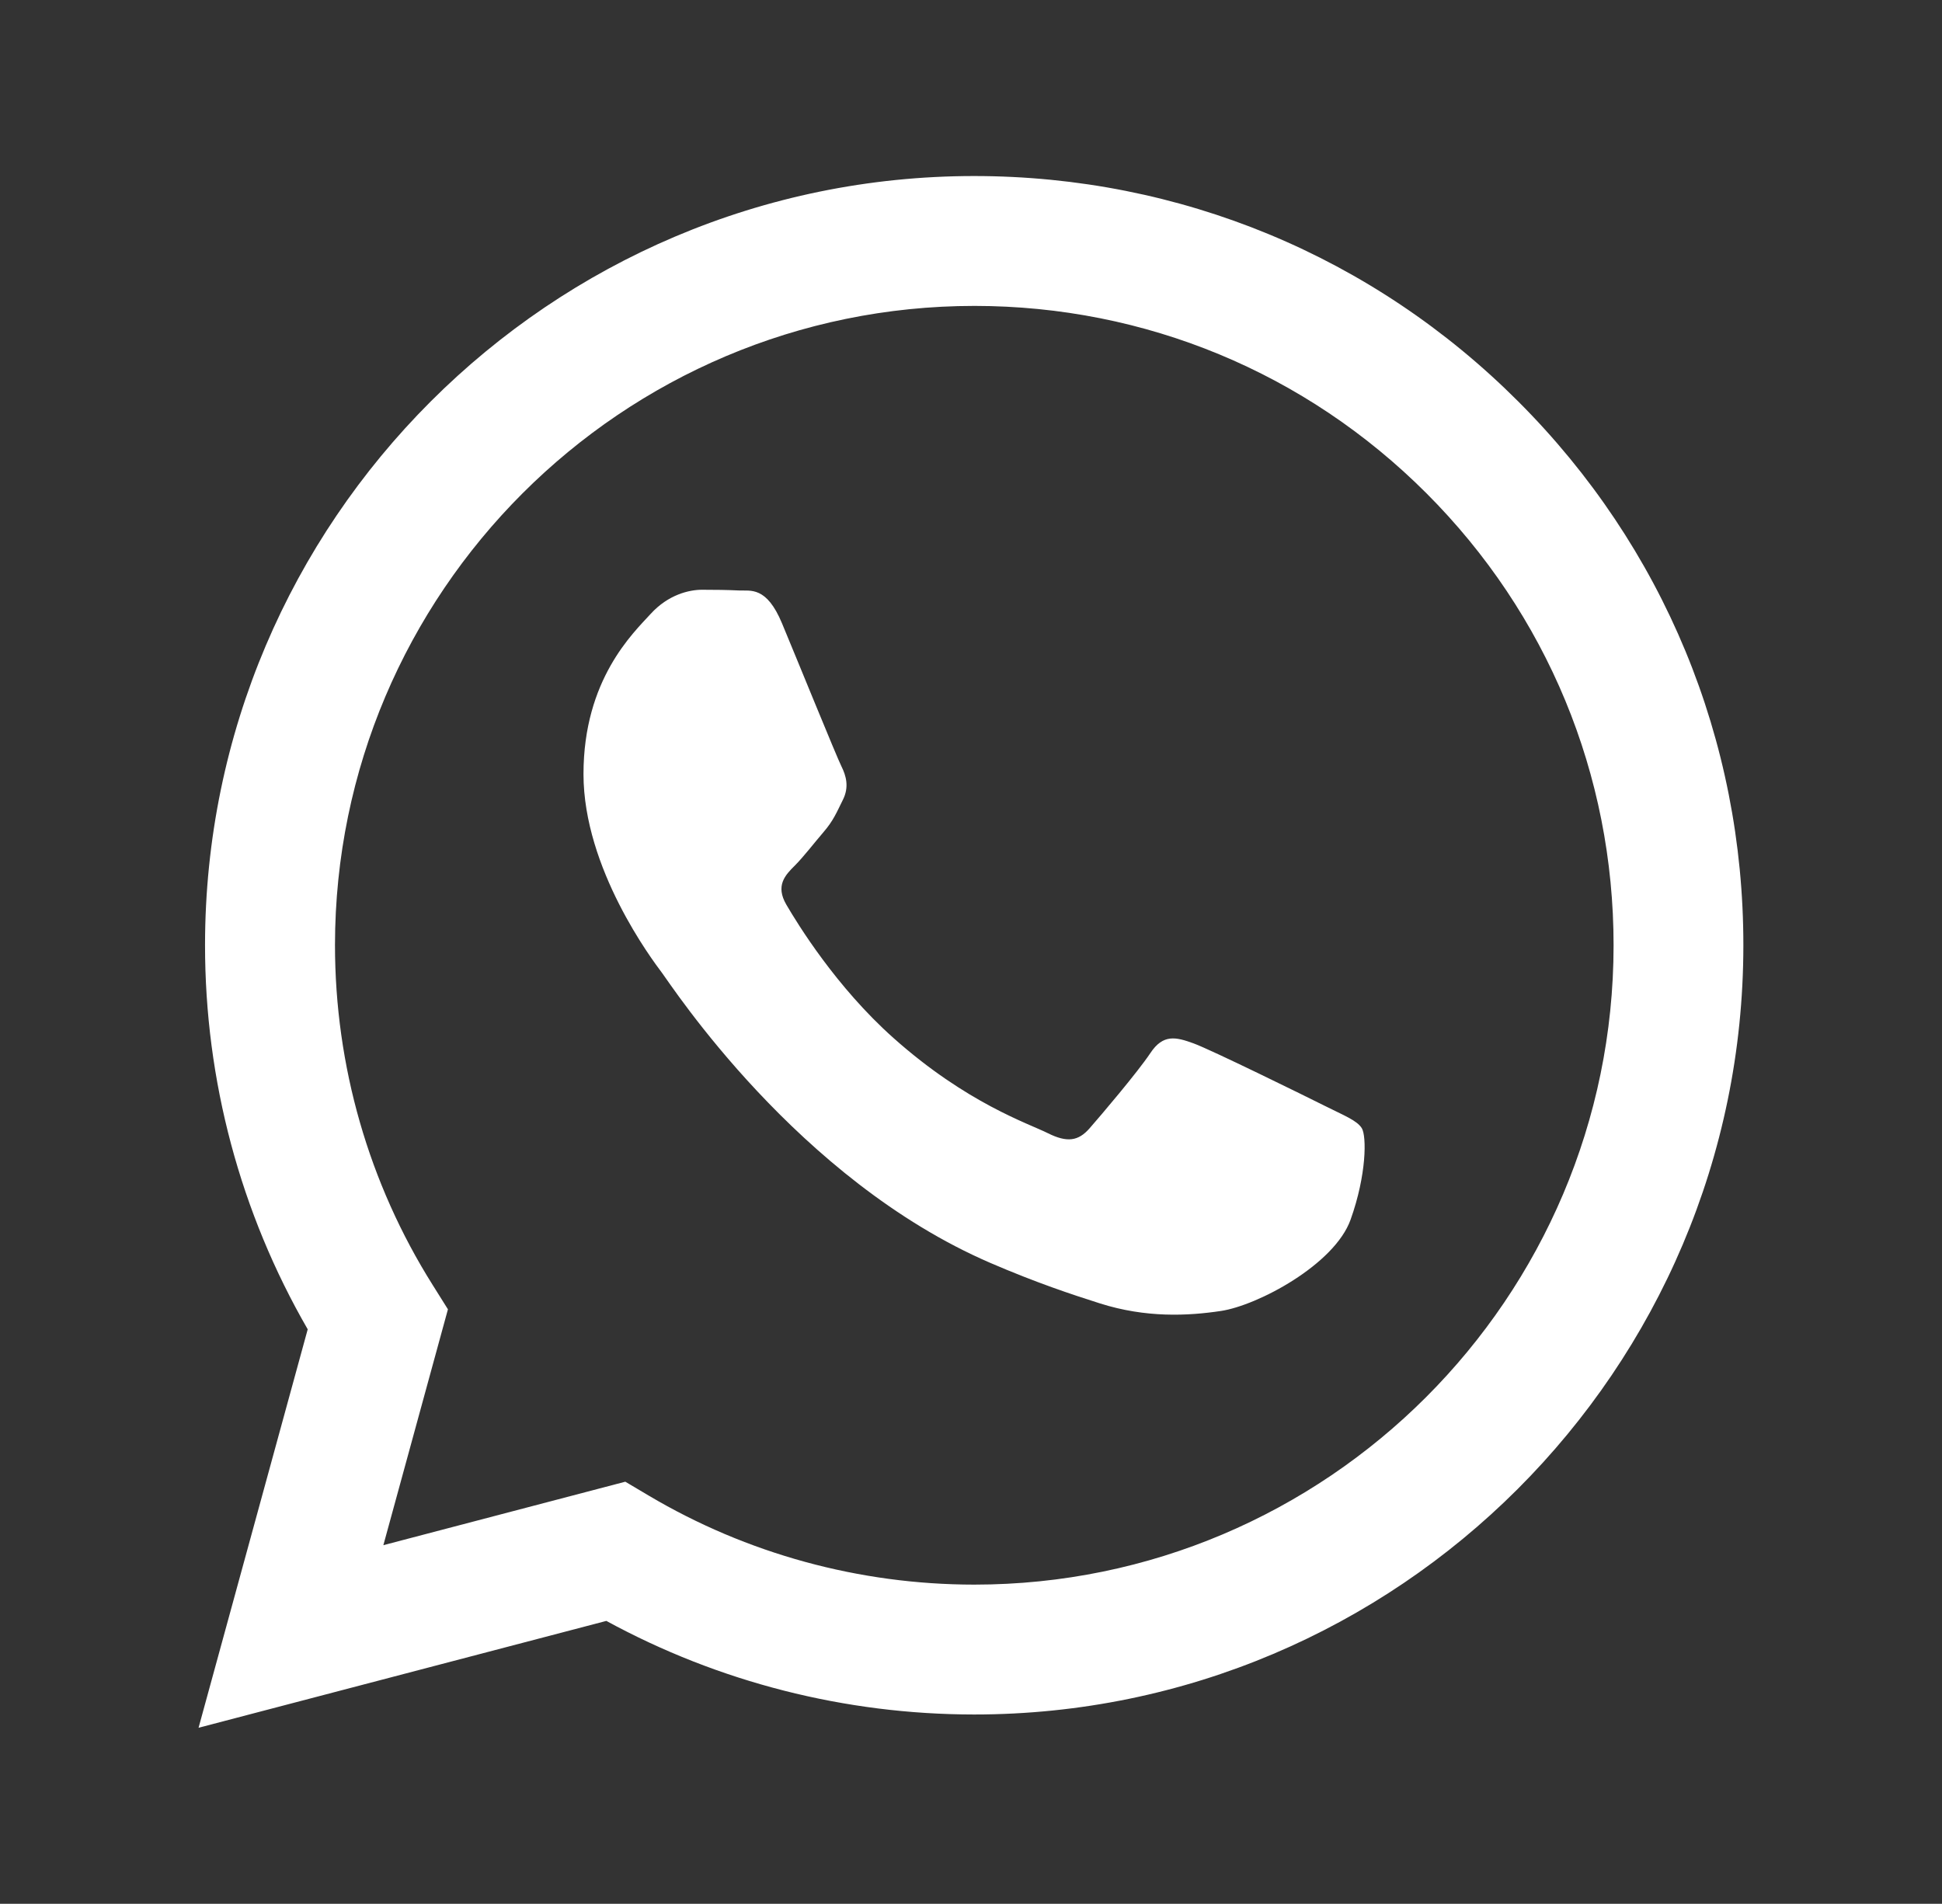 <?xml version="1.0" encoding="utf-8"?>
<!-- Generator: Adobe Illustrator 24.0.0, SVG Export Plug-In . SVG Version: 6.00 Build 0)  -->
<svg version="1.1" id="Layer_1" xmlns="http://www.w3.org/2000/svg" xmlns:xlink="http://www.w3.org/1999/xlink" x="0px" y="0px"
	 viewBox="388.29 391.02 245.69 240.85" style="enable-background:new 388.29 391.02 245.69 240.85;" xml:space="preserve">
<rect x="388.29" y="391.02" width="245.69" height="240.85" fill="#333333" stroke="none"/>
<style type="text/css">
	.st0{fill:#FFFFFF;}
</style>
<g id="logo">
	<g>
		<g>
			<path class="st0" d="M580.38,441.82c-18.37-18.39-42.8-28.52-68.84-28.53c-53.64,0-97.29,43.64-97.31,97.27
				c-0.01,17.15,4.47,33.88,12.99,48.63l-13.81,50.41L465,596.08c14.21,7.75,30.22,11.83,46.5,11.84h0.04c0,0,0,0,0,0
				c53.63,0,97.29-43.64,97.31-97.28C608.87,484.64,598.76,460.2,580.38,441.82z M511.55,591.49h-0.03
				c-14.51-0.01-28.75-3.9-41.17-11.27l-2.95-1.75l-30.61,8.03l8.17-29.84l-1.92-3.06c-8.1-12.87-12.37-27.75-12.37-43.03
				c0.02-44.58,36.3-80.85,80.91-80.85c21.6,0.01,41.91,8.43,57.18,23.71c15.27,15.28,23.68,35.6,23.67,57.2
				C592.41,555.22,556.13,591.49,511.55,591.49z M555.91,530.93c-2.43-1.22-14.39-7.1-16.61-7.91c-2.23-0.81-3.85-1.22-5.47,1.22
				c-1.62,2.43-6.28,7.91-7.7,9.53c-1.42,1.62-2.84,1.82-5.27,0.61c-2.43-1.22-10.27-3.78-19.55-12.06
				c-7.23-6.44-12.11-14.41-13.53-16.84c-1.42-2.43-0.15-3.75,1.07-4.96c1.09-1.09,2.43-2.84,3.65-4.26
				c1.22-1.42,1.62-2.43,2.43-4.06c0.81-1.62,0.41-3.04-0.2-4.26c-0.61-1.22-5.47-13.18-7.5-18.05c-1.97-4.74-3.98-4.1-5.47-4.17
				c-1.42-0.07-3.04-0.09-4.66-0.09c-1.62,0-4.26,0.61-6.48,3.04s-8.51,8.31-8.51,20.28c0,11.96,8.71,23.52,9.93,25.14
				c1.22,1.62,17.15,26.17,41.54,36.7c5.8,2.5,10.33,4,13.86,5.12c5.82,1.85,11.12,1.59,15.31,0.96c4.67-0.7,14.39-5.88,16.41-11.56
				c2.03-5.68,2.03-10.54,1.42-11.56C559.96,532.76,558.34,532.15,555.91,530.93z"/>
		</g>
	</g>
</g>
</svg>
